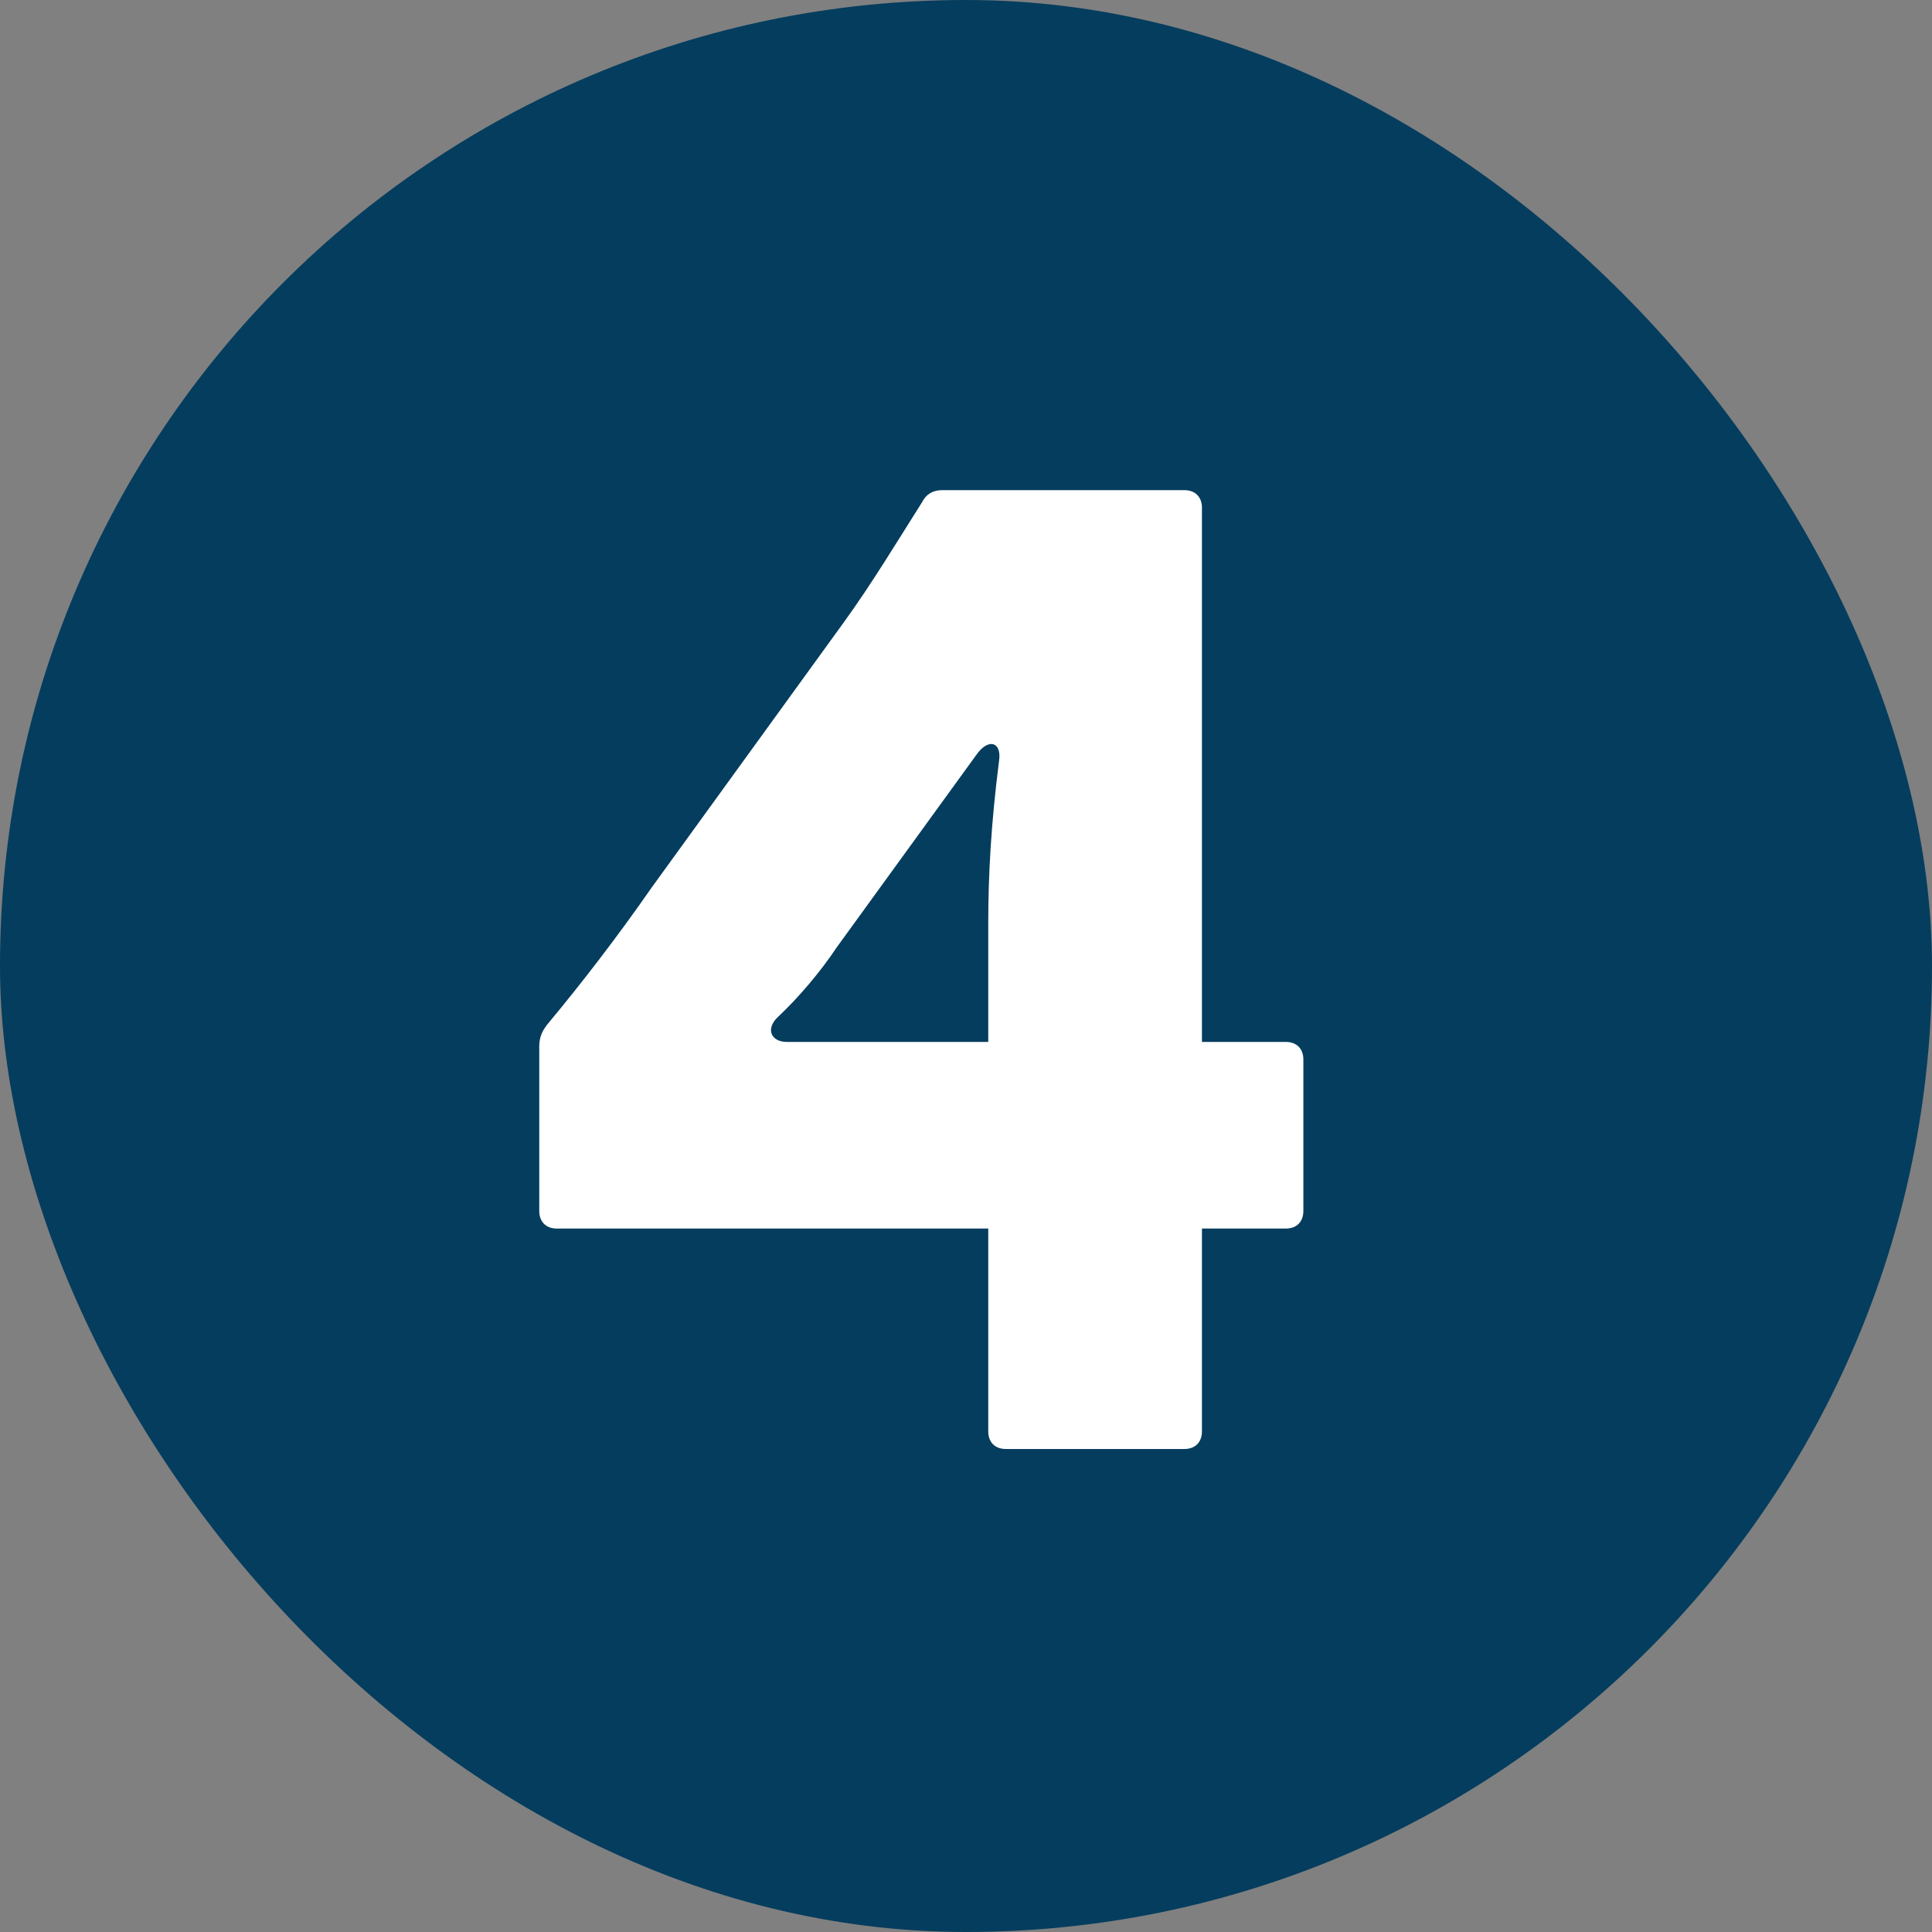 <?xml version="1.0" encoding="UTF-8"?> <svg xmlns="http://www.w3.org/2000/svg" width="100" height="100" viewBox="0 0 100 100" fill="none"><rect x="0" y="0" width="100" height="100" fill="#808080" stroke="none"/><rect width="100" height="100" rx="50" fill="#053D5E"></rect><path d="M67.462 54.84V62.68C67.462 63.24 67.112 63.59 66.552 63.59H62.212V74.09C62.212 74.65 61.862 75 61.302 75H52.062C51.502 75 51.152 74.65 51.152 74.09V63.59H28.822C28.262 63.59 27.912 63.24 27.912 62.68V54.14C27.912 53.72 28.052 53.37 28.332 53.02C30.082 50.92 31.972 48.47 33.722 45.95L43.662 32.23C45.132 30.2 46.392 28.1 47.722 26C47.932 25.58 48.282 25.37 48.772 25.37H61.302C61.862 25.37 62.212 25.72 62.212 26.28V53.93H66.552C67.112 53.93 67.462 54.28 67.462 54.84ZM51.152 53.93V47.77C51.152 45.32 51.292 42.66 51.712 39.37C51.852 38.39 51.152 38.18 50.522 39.09L43.312 49.03C42.472 50.29 41.352 51.62 40.232 52.67C39.602 53.3 39.952 53.93 40.722 53.93H51.152Z" fill="white"></path></svg> 
